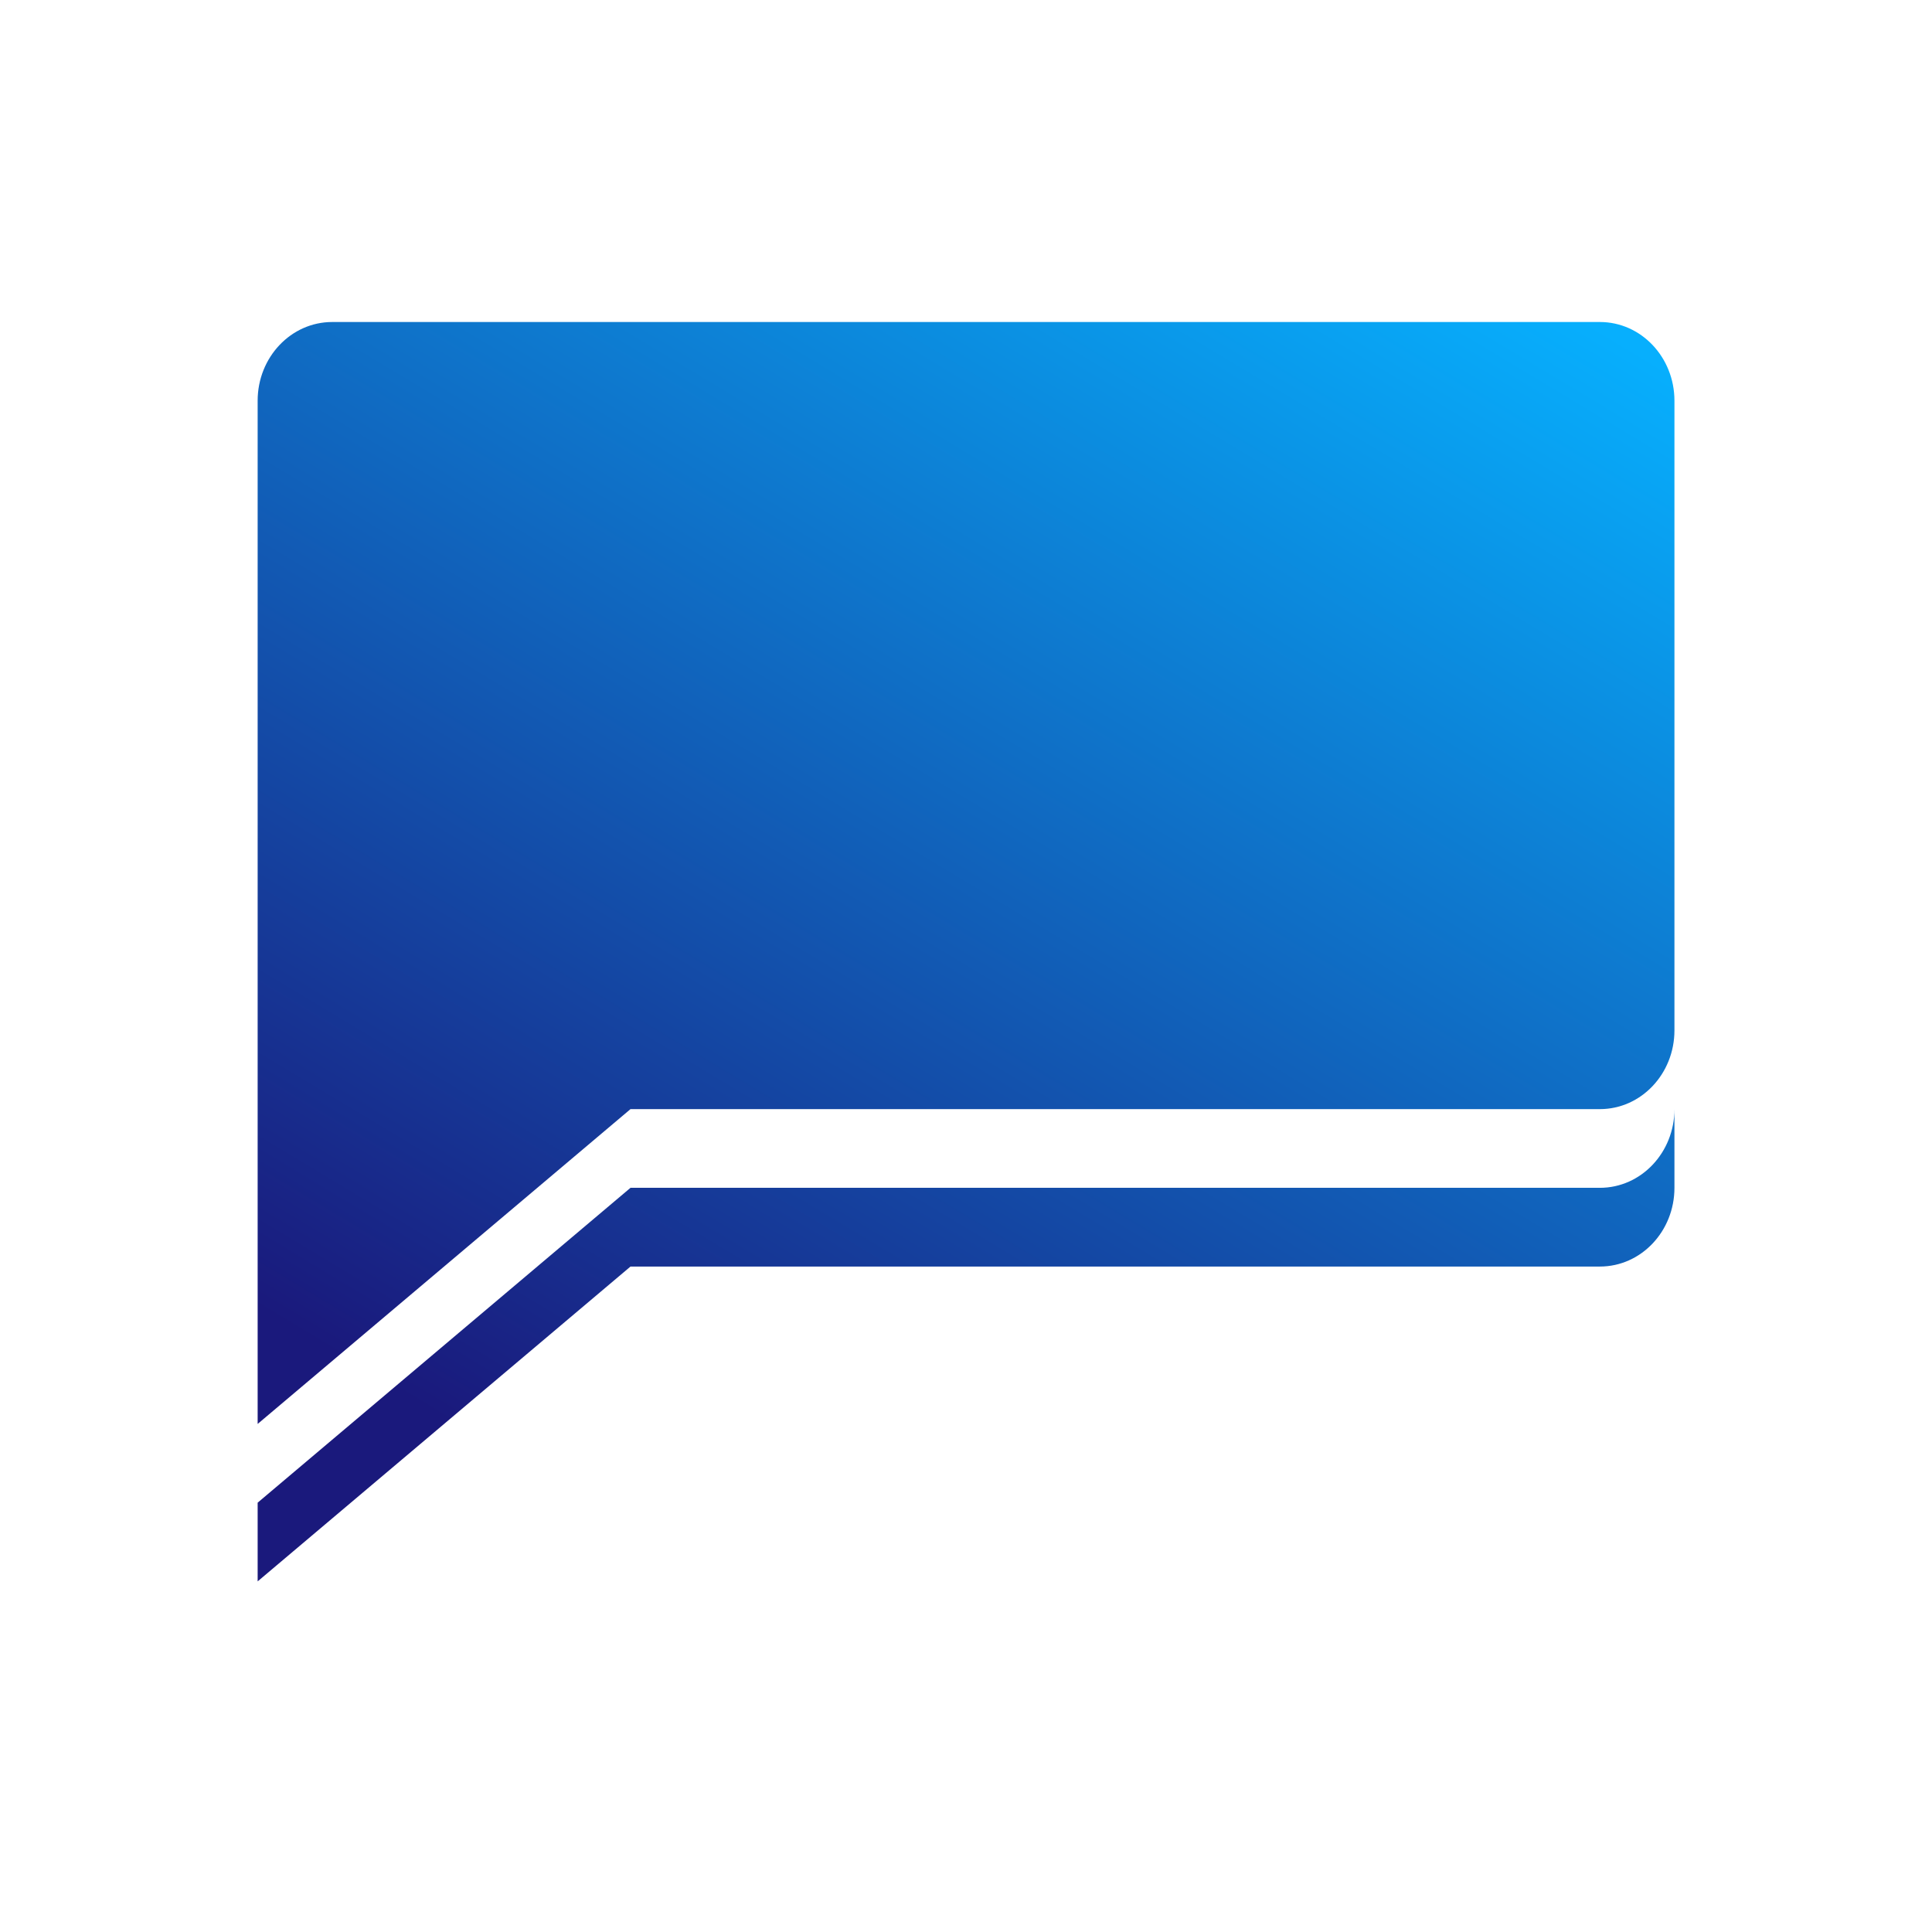 <svg width="64" height="64" viewBox="0 0 64 64" fill="none" xmlns="http://www.w3.org/2000/svg">
<path d="M8.535 13.274C8.535 11.834 9.641 10.667 11.005 10.667H52.998C54.363 10.667 55.468 11.834 55.468 13.274V34.133C55.468 35.573 54.363 36.741 52.998 36.741H20.886L8.535 47.17V13.274Z" fill="url(#paint0_linear_5571_110643)"/>
<path d="M52.998 39.348H20.886L8.535 49.778V52.385L20.886 41.956H52.998C54.363 41.956 55.468 40.788 55.468 39.348V36.741C55.468 38.181 54.363 39.348 52.998 39.348Z" fill="url(#paint1_linear_5571_110643)"/>
<defs>
<linearGradient id="paint0_linear_5571_110643" x1="41.059" y1="3.656" x2="14.906" y2="47.17" gradientUnits="userSpaceOnUse">
<stop stop-color="#07AFFD"/>
<stop offset="1" stop-color="#1A197C"/>
</linearGradient>
<linearGradient id="paint1_linear_5571_110643" x1="41.059" y1="3.656" x2="14.906" y2="47.17" gradientUnits="userSpaceOnUse">
<stop stop-color="#07AFFD"/>
<stop offset="1" stop-color="#1A197C"/>
</linearGradient>
</defs>
</svg>
